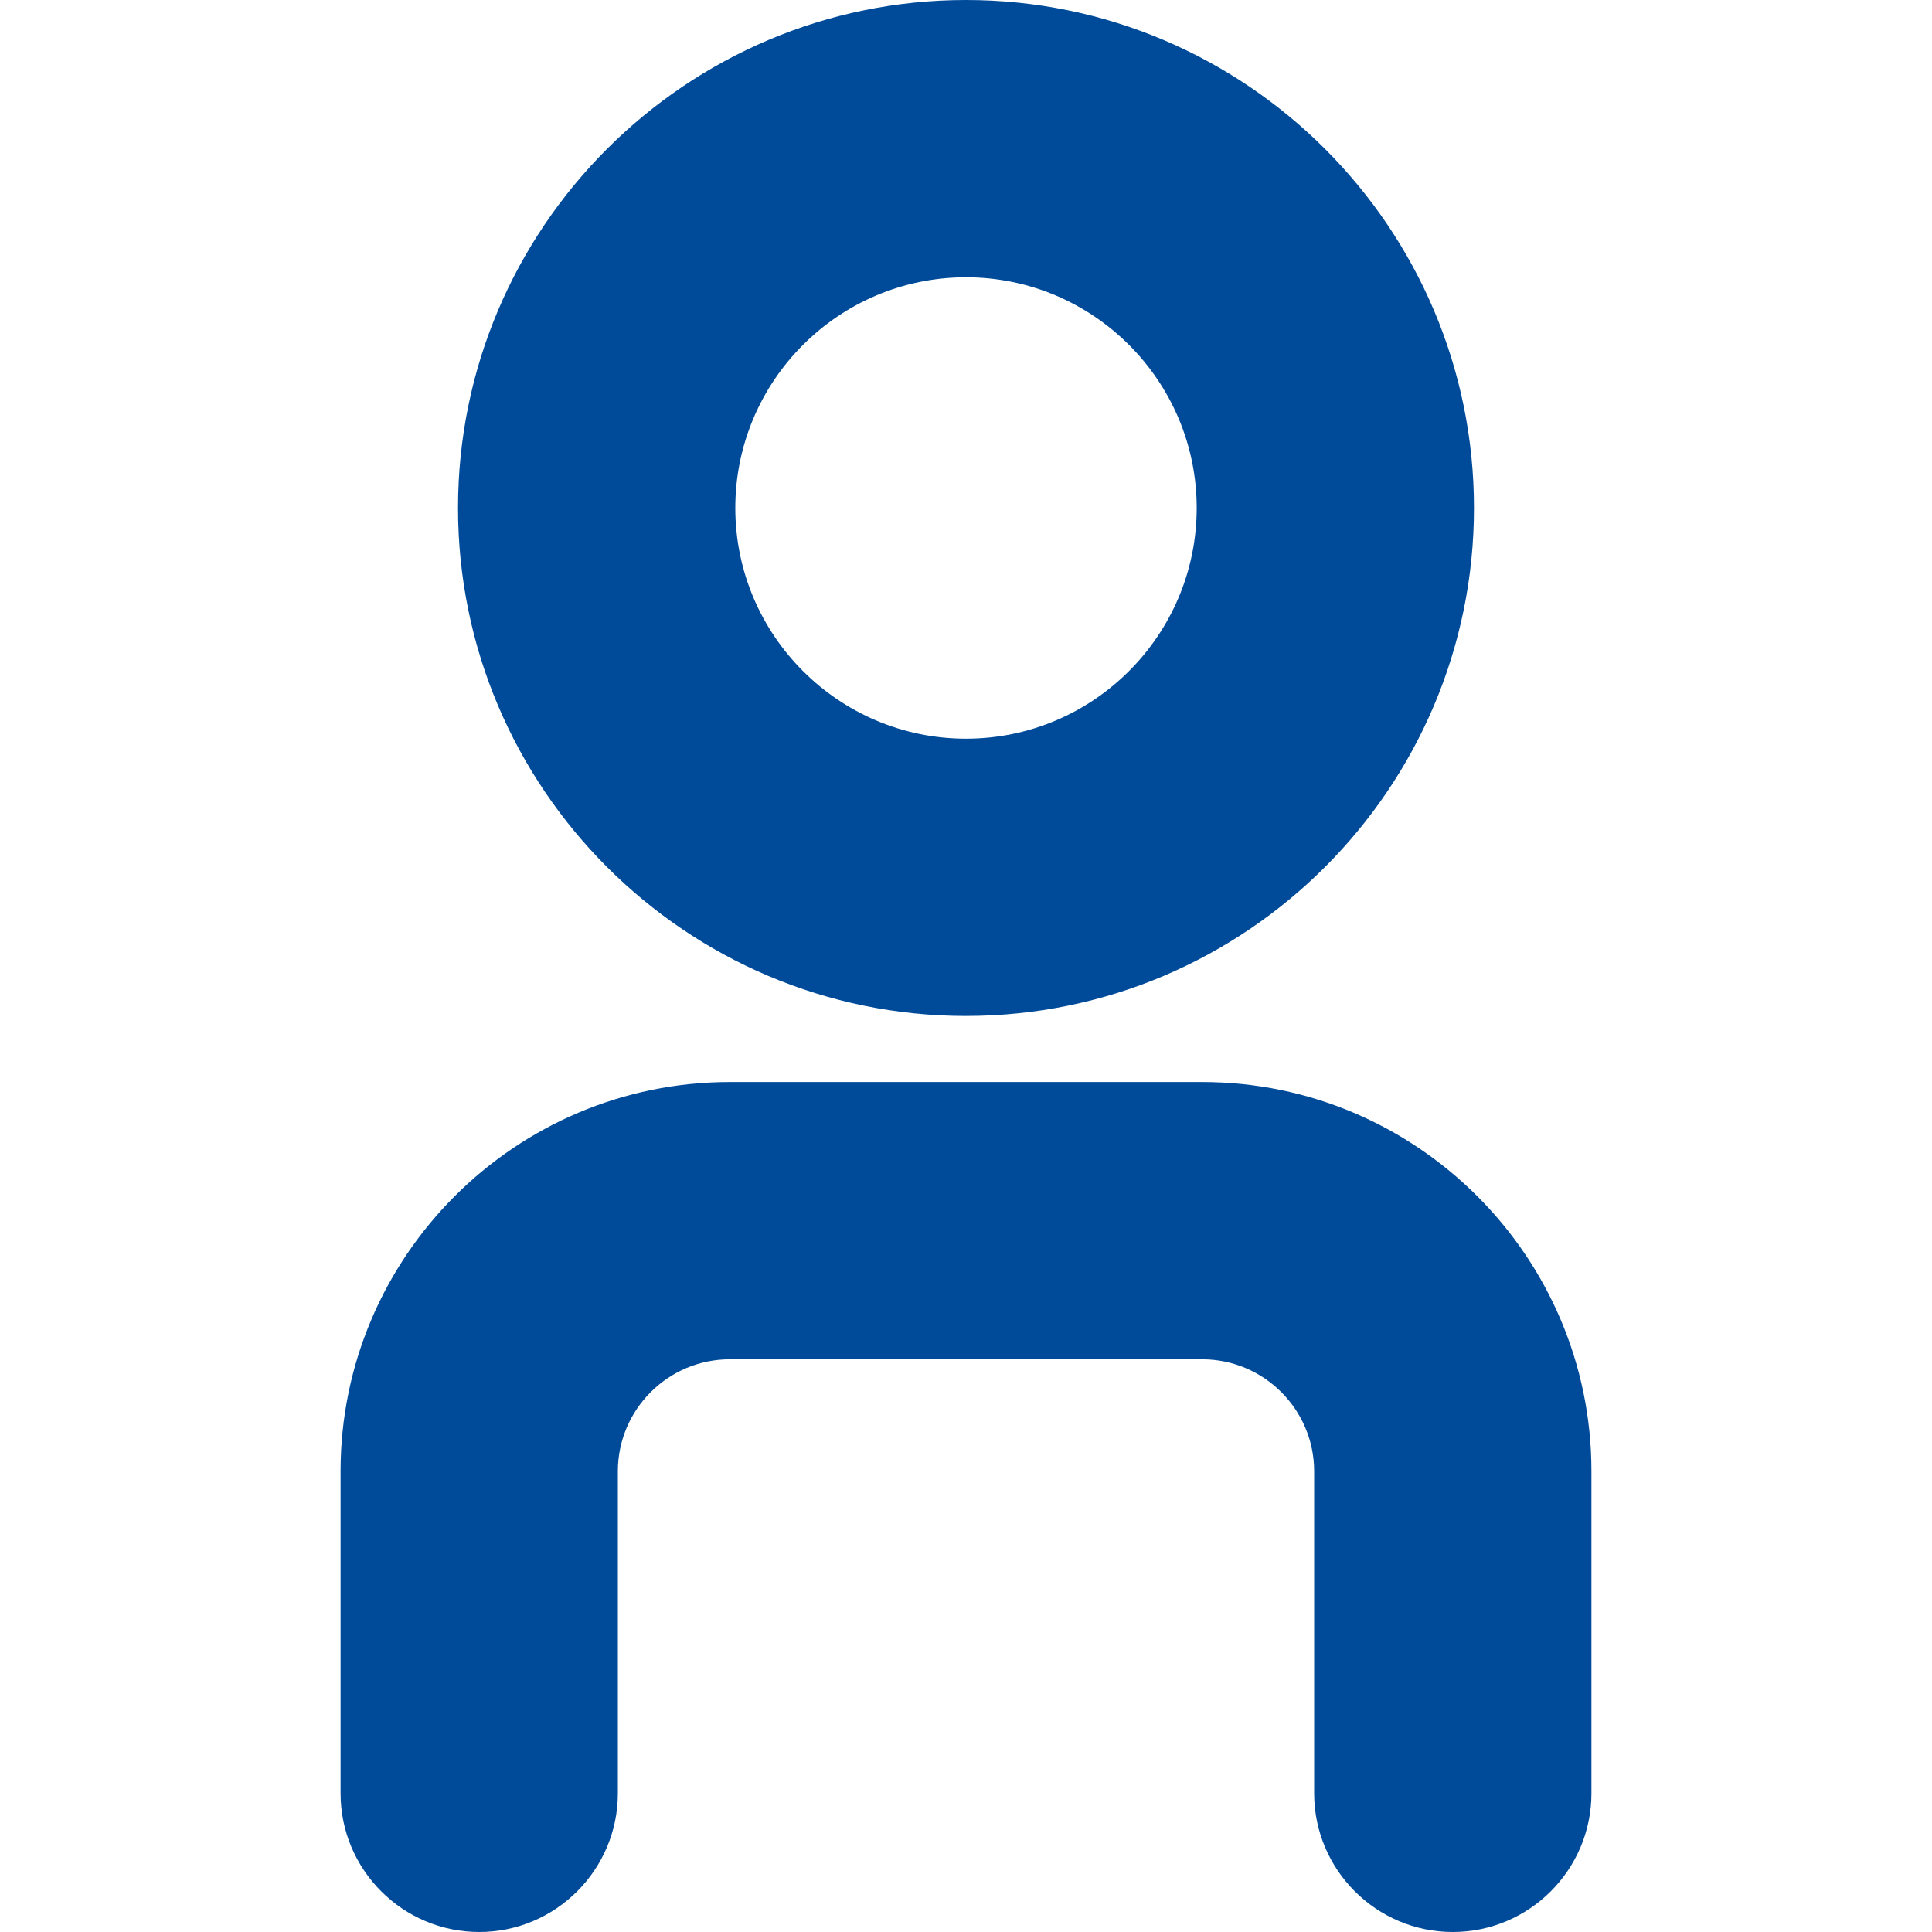 <?xml version="1.0" encoding="UTF-8"?>
<svg id="Capa_1" data-name="Capa 1" xmlns="http://www.w3.org/2000/svg" viewBox="0 0 1080 1080">
  <defs>
    <style>
      .cls-1 {
        fill: #004b99;
        stroke-width: 0px;
      }
    </style>
  </defs>
  <g>
    <path class="cls-1" d="m672.01,621.23h-264.02c-110.96,0-201.24,90.28-201.24,201.24v180.03c0,33.71,27.42,61.13,61.13,61.13s61.13-27.42,61.13-61.13v-180.03c0-43.55,35.43-78.99,78.99-78.99h264.02c43.55,0,78.99,35.43,78.99,78.99v180.03c0,33.71,27.42,61.13,61.13,61.13s61.13-27.42,61.13-61.13v-180.03c0-110.96-90.28-201.24-201.24-201.24Z"/>
    <path class="cls-1" d="m812.12,1080c-42.73,0-77.5-34.77-77.5-77.5v-180.03c0-34.53-28.09-62.61-62.61-62.61h-264.02c-34.53,0-62.61,28.09-62.61,62.61v180.03c0,42.73-34.77,77.5-77.5,77.5s-77.5-34.77-77.5-77.5v-180.03c0-119.99,97.62-217.61,217.61-217.61h264.02c119.99,0,217.61,97.62,217.61,217.61v180.03c0,42.73-34.77,77.5-77.5,77.5Zm-404.13-352.89h264.02c52.58,0,95.36,42.78,95.36,95.36v180.03c0,24.68,20.08,44.75,44.75,44.75s44.75-20.08,44.75-44.75v-180.03c0-101.94-82.93-184.87-184.87-184.87h-264.02c-101.94,0-184.87,82.93-184.87,184.87v180.03c0,24.68,20.08,44.75,44.75,44.75s44.75-20.08,44.75-44.75v-180.03c0-52.58,42.78-95.36,95.36-95.36Z"/>
  </g>
  <g>
    <path class="cls-1" d="m540,551.55c147.55,0,267.59-120.04,267.59-267.59S687.55,16.37,540,16.37s-267.59,120.04-267.59,267.59,120.04,267.59,267.59,267.59Zm0-412.93c80.14,0,145.34,65.2,145.34,145.34s-65.2,145.34-145.34,145.34-145.34-65.2-145.34-145.34,65.2-145.34,145.34-145.34Z"/>
    <path class="cls-1" d="m540,567.93c-156.58,0-283.96-127.39-283.96-283.96S383.42,0,540,0s283.96,127.38,283.96,283.96-127.38,283.96-283.96,283.96Zm0-535.18c-138.52,0-251.21,112.7-251.21,251.21s112.69,251.22,251.21,251.22,251.22-112.7,251.22-251.22-112.7-251.21-251.22-251.21Zm0,412.93c-89.17,0-161.71-72.54-161.71-161.71s72.54-161.71,161.71-161.71,161.71,72.54,161.71,161.71-72.54,161.71-161.71,161.71Zm0-290.67c-71.11,0-128.96,57.85-128.96,128.96s57.85,128.96,128.96,128.96,128.96-57.85,128.96-128.96-57.85-128.96-128.96-128.96Z"/>
  </g>
</svg>